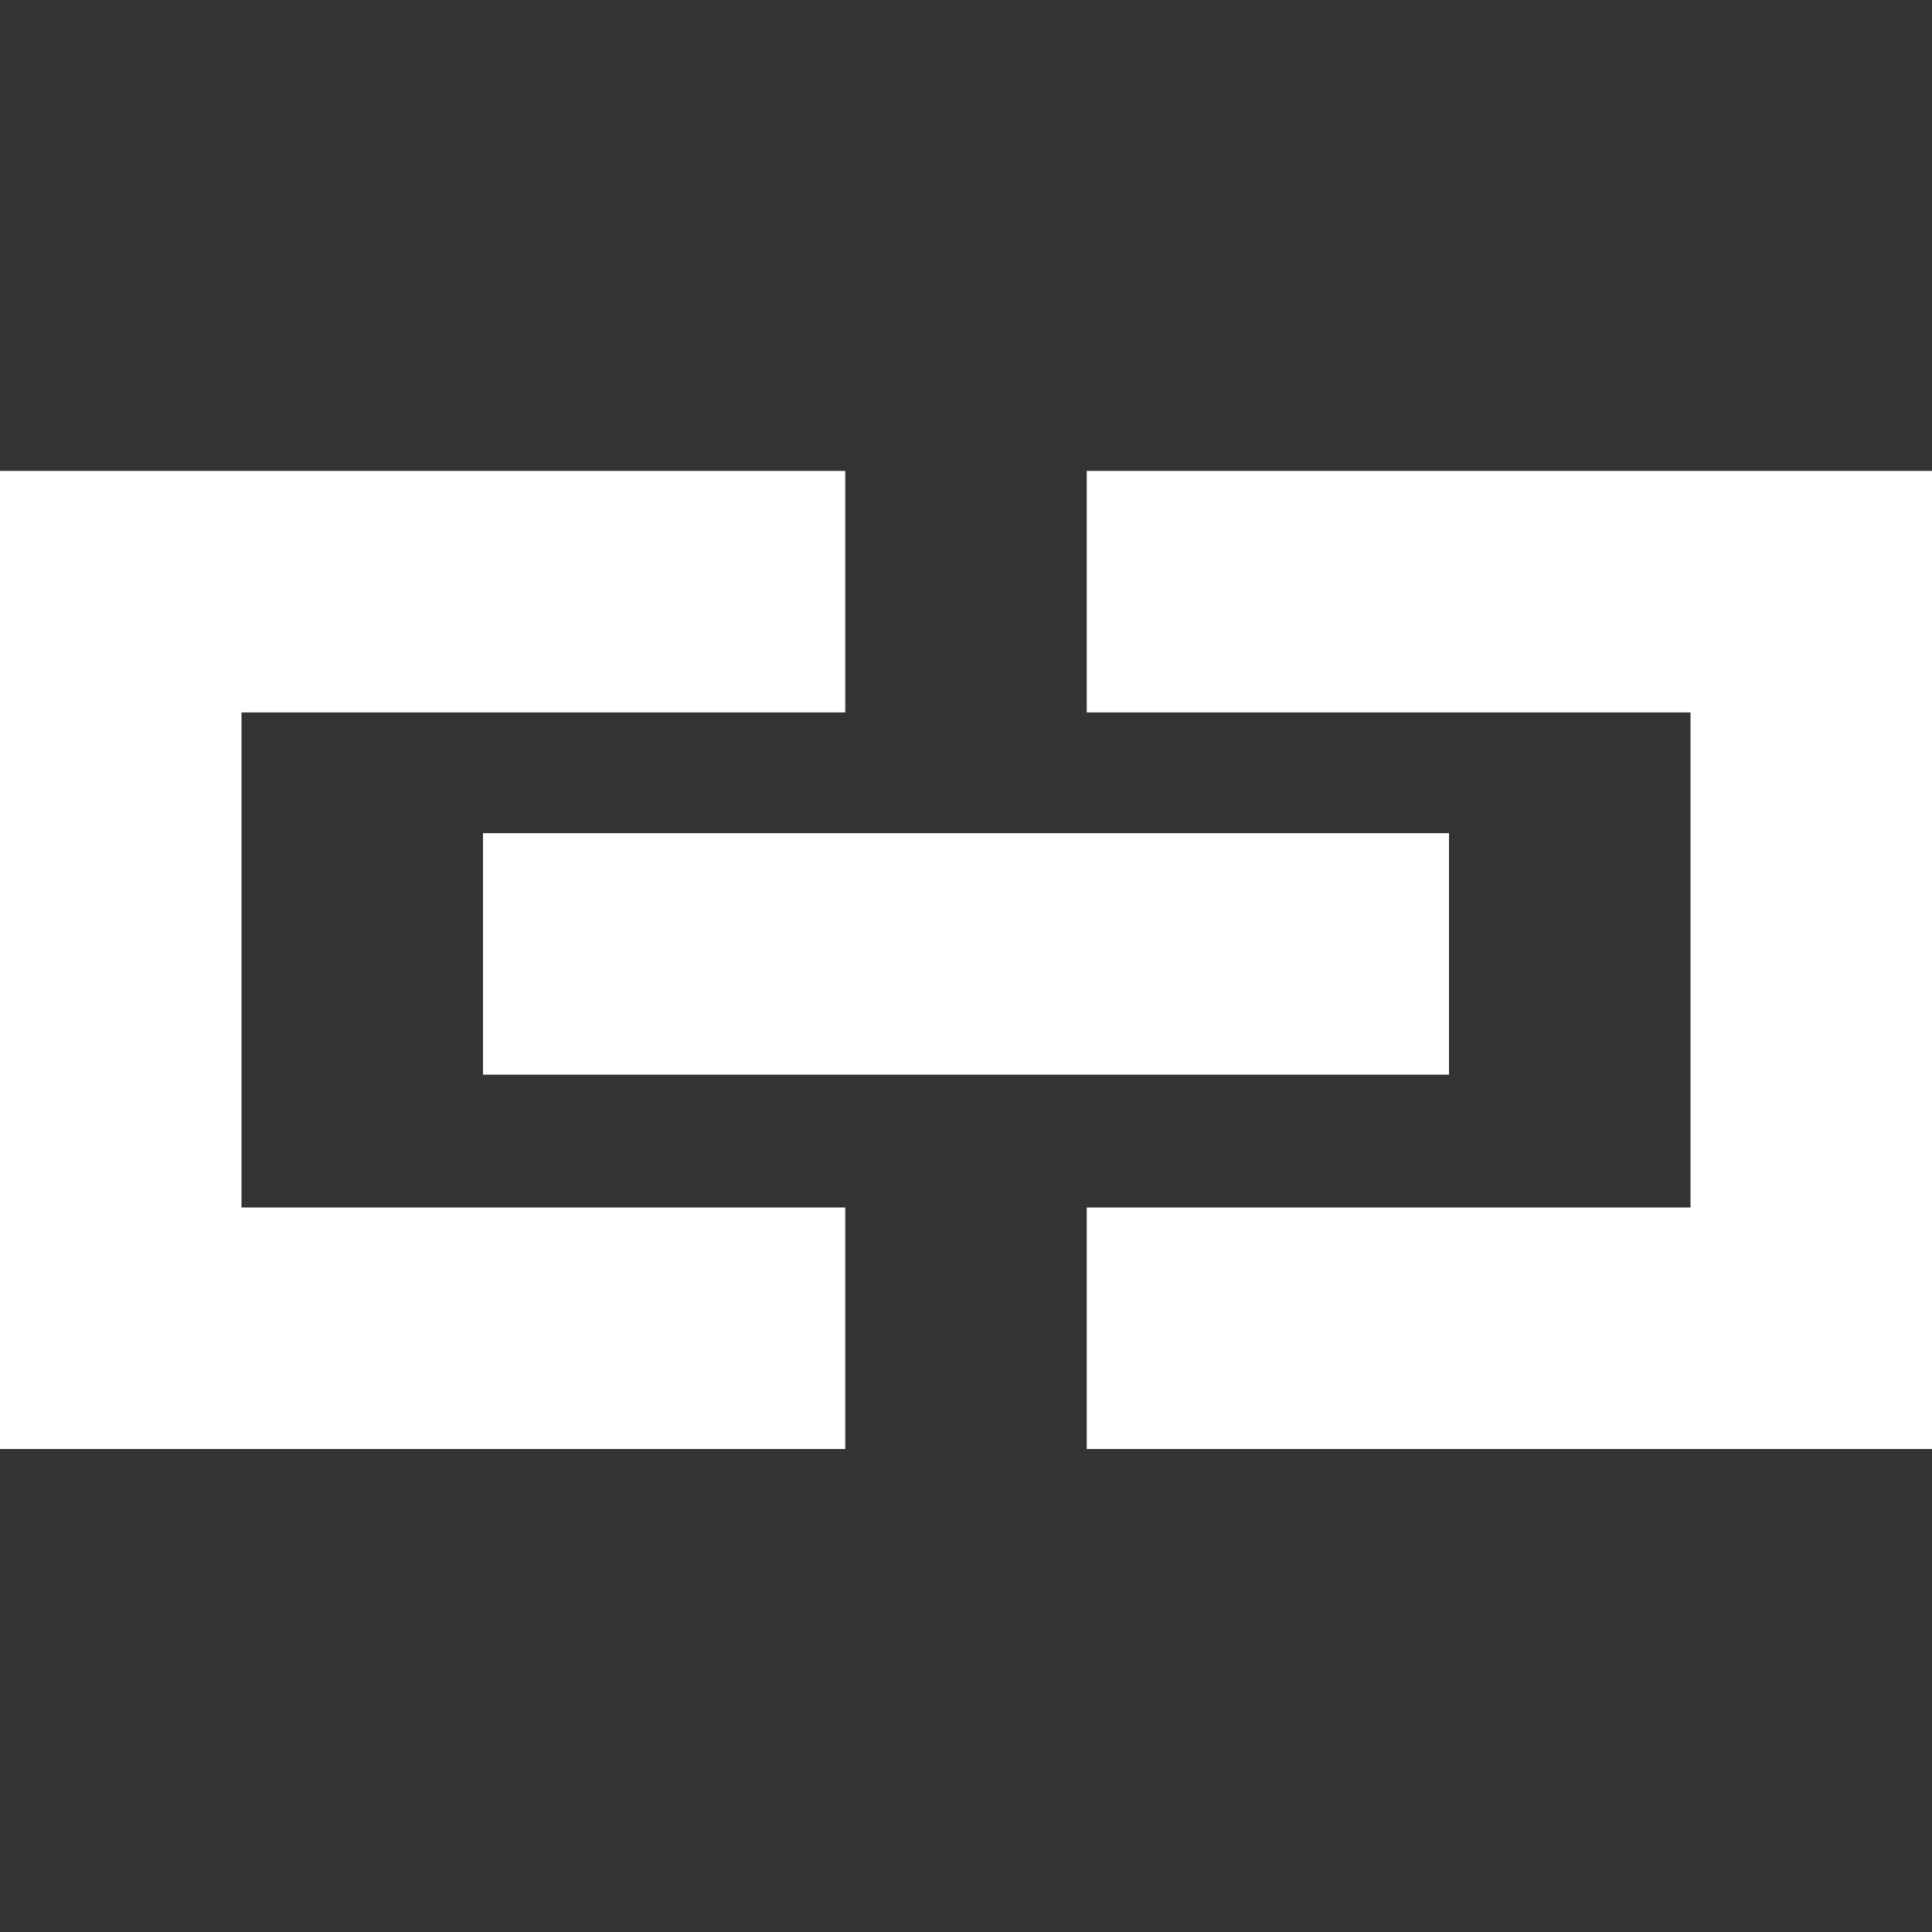 <?xml version="1.0" encoding="utf-8"?>
<!-- Generator: Adobe Illustrator 22.1.0, SVG Export Plug-In . SVG Version: 6.00 Build 0)  -->
<svg version="1.1" id="Layer_1" xmlns="http://www.w3.org/2000/svg" xmlns:xlink="http://www.w3.org/1999/xlink" x="0px" y="0px"
	 viewBox="0 0 16 16" style="enable-background:new 0 0 16 16;" xml:space="preserve">
<rect x="0" y="0" width="16" height="16" fill="#333333" stroke="none"/>
<style type="text/css">
	.st0{fill:#fffffe;}
</style>
<title>link</title>
<rect x="4" y="6.9" class="st0" width="8" height="2" fill="#fffff1"/>
<polygon class="st0" points="0,12 7,12 7,10 2,10 2,5.9 7,5.9 7,3.9 0,3.9 " fill="#fffffe"/>
<polygon class="st0" points="16,12 9,12 9,10 14,10 14,5.9 9,5.9 9,3.9 16,3.9 " fill="#fffffe"/>
</svg>
